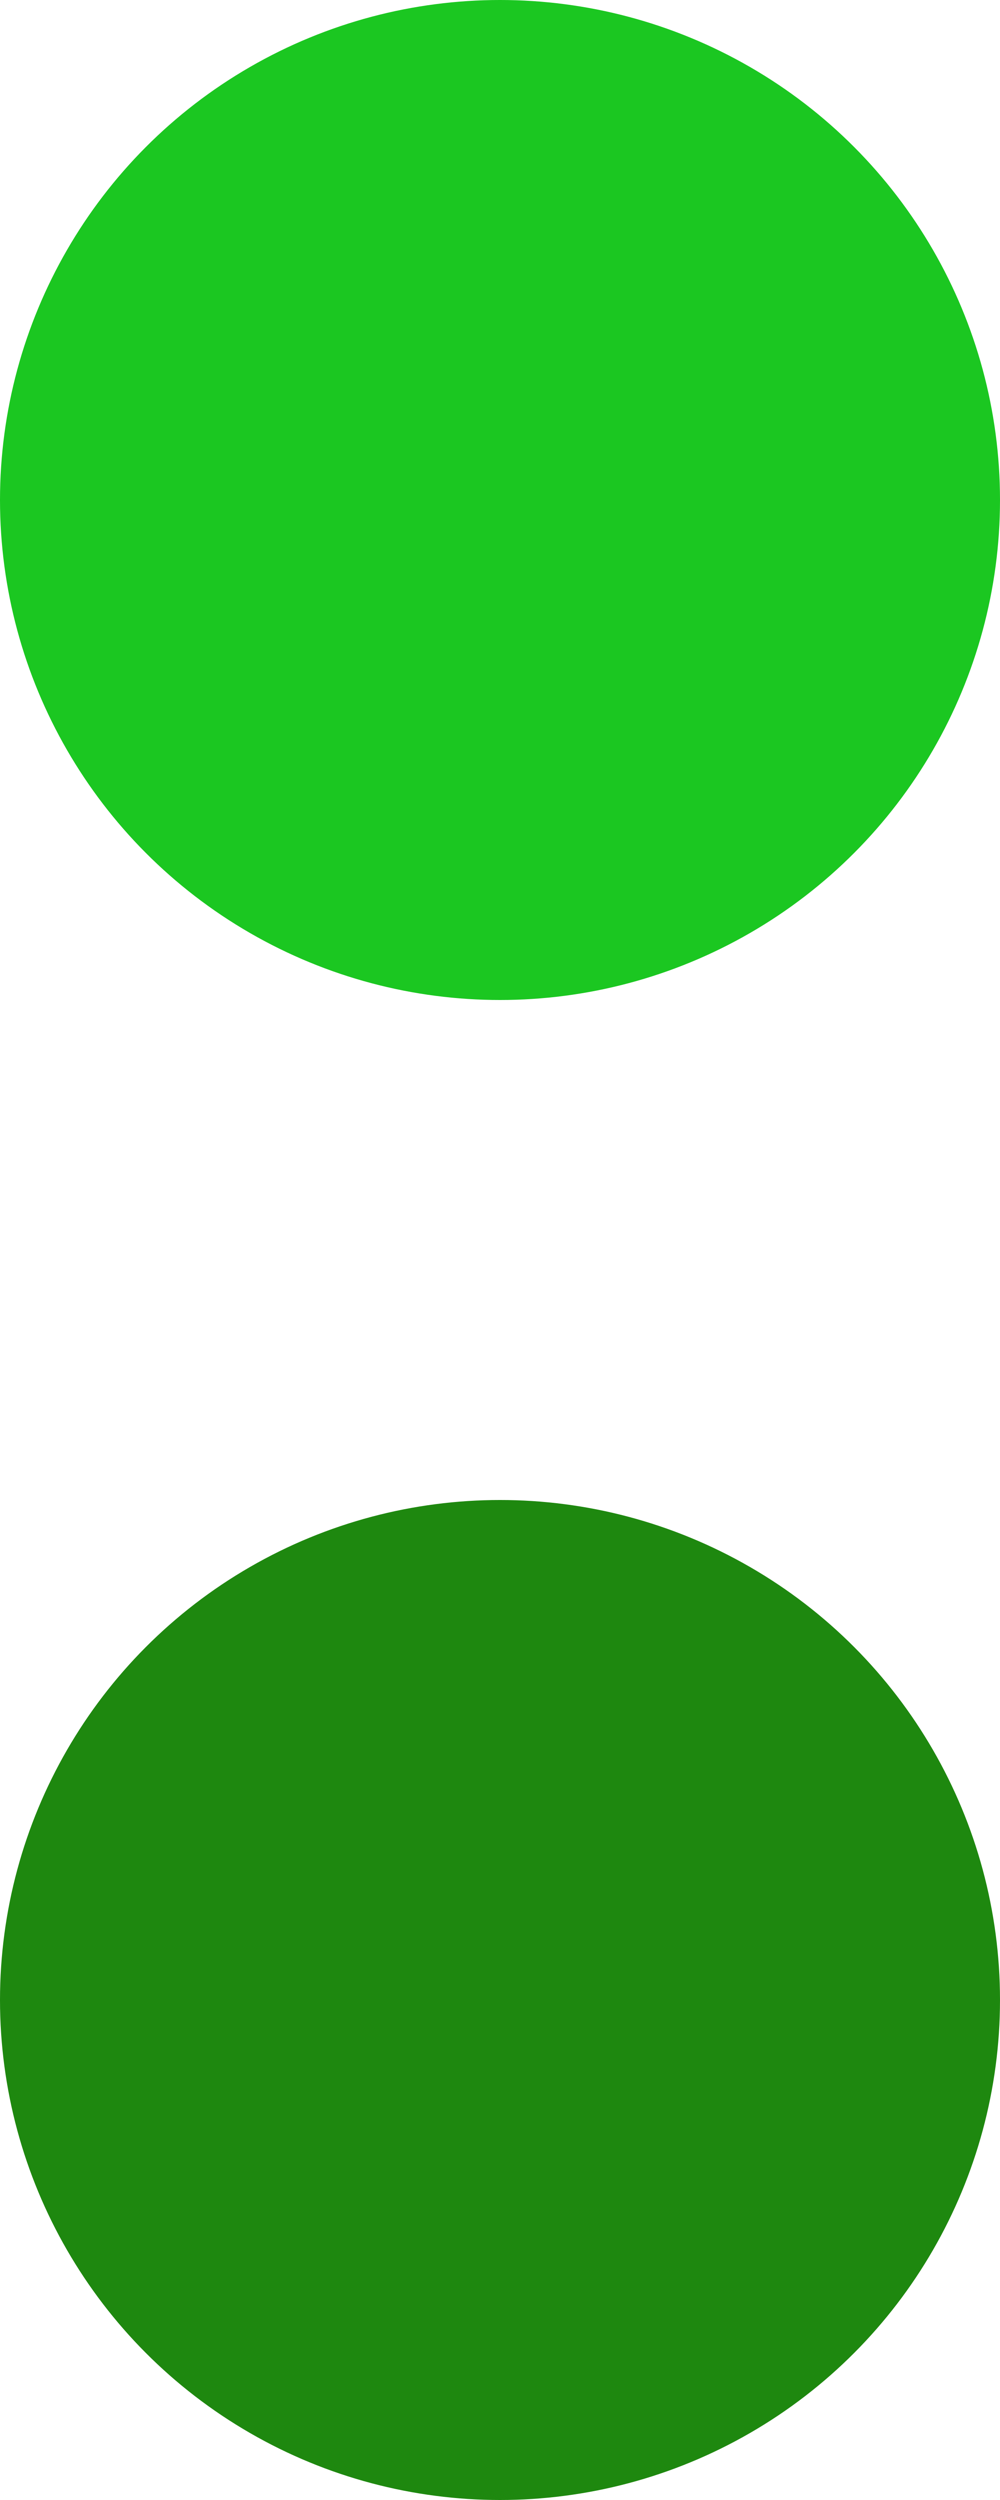 <svg xmlns="http://www.w3.org/2000/svg" width="20" height="50" viewBox="0 0 20 50">
  <g id="グループ_146" data-name="グループ 146" transform="translate(-1534 -1761)">
    <circle id="楕円形_1" data-name="楕円形 1" cx="10" cy="10" r="10" transform="translate(1534 1761)" fill="#1bc721"/>
    <circle id="楕円形_1-2" data-name="楕円形 1" cx="10" cy="10" r="10" transform="translate(1534 1791)" fill="#1e880f"/>
  </g>
</svg>
